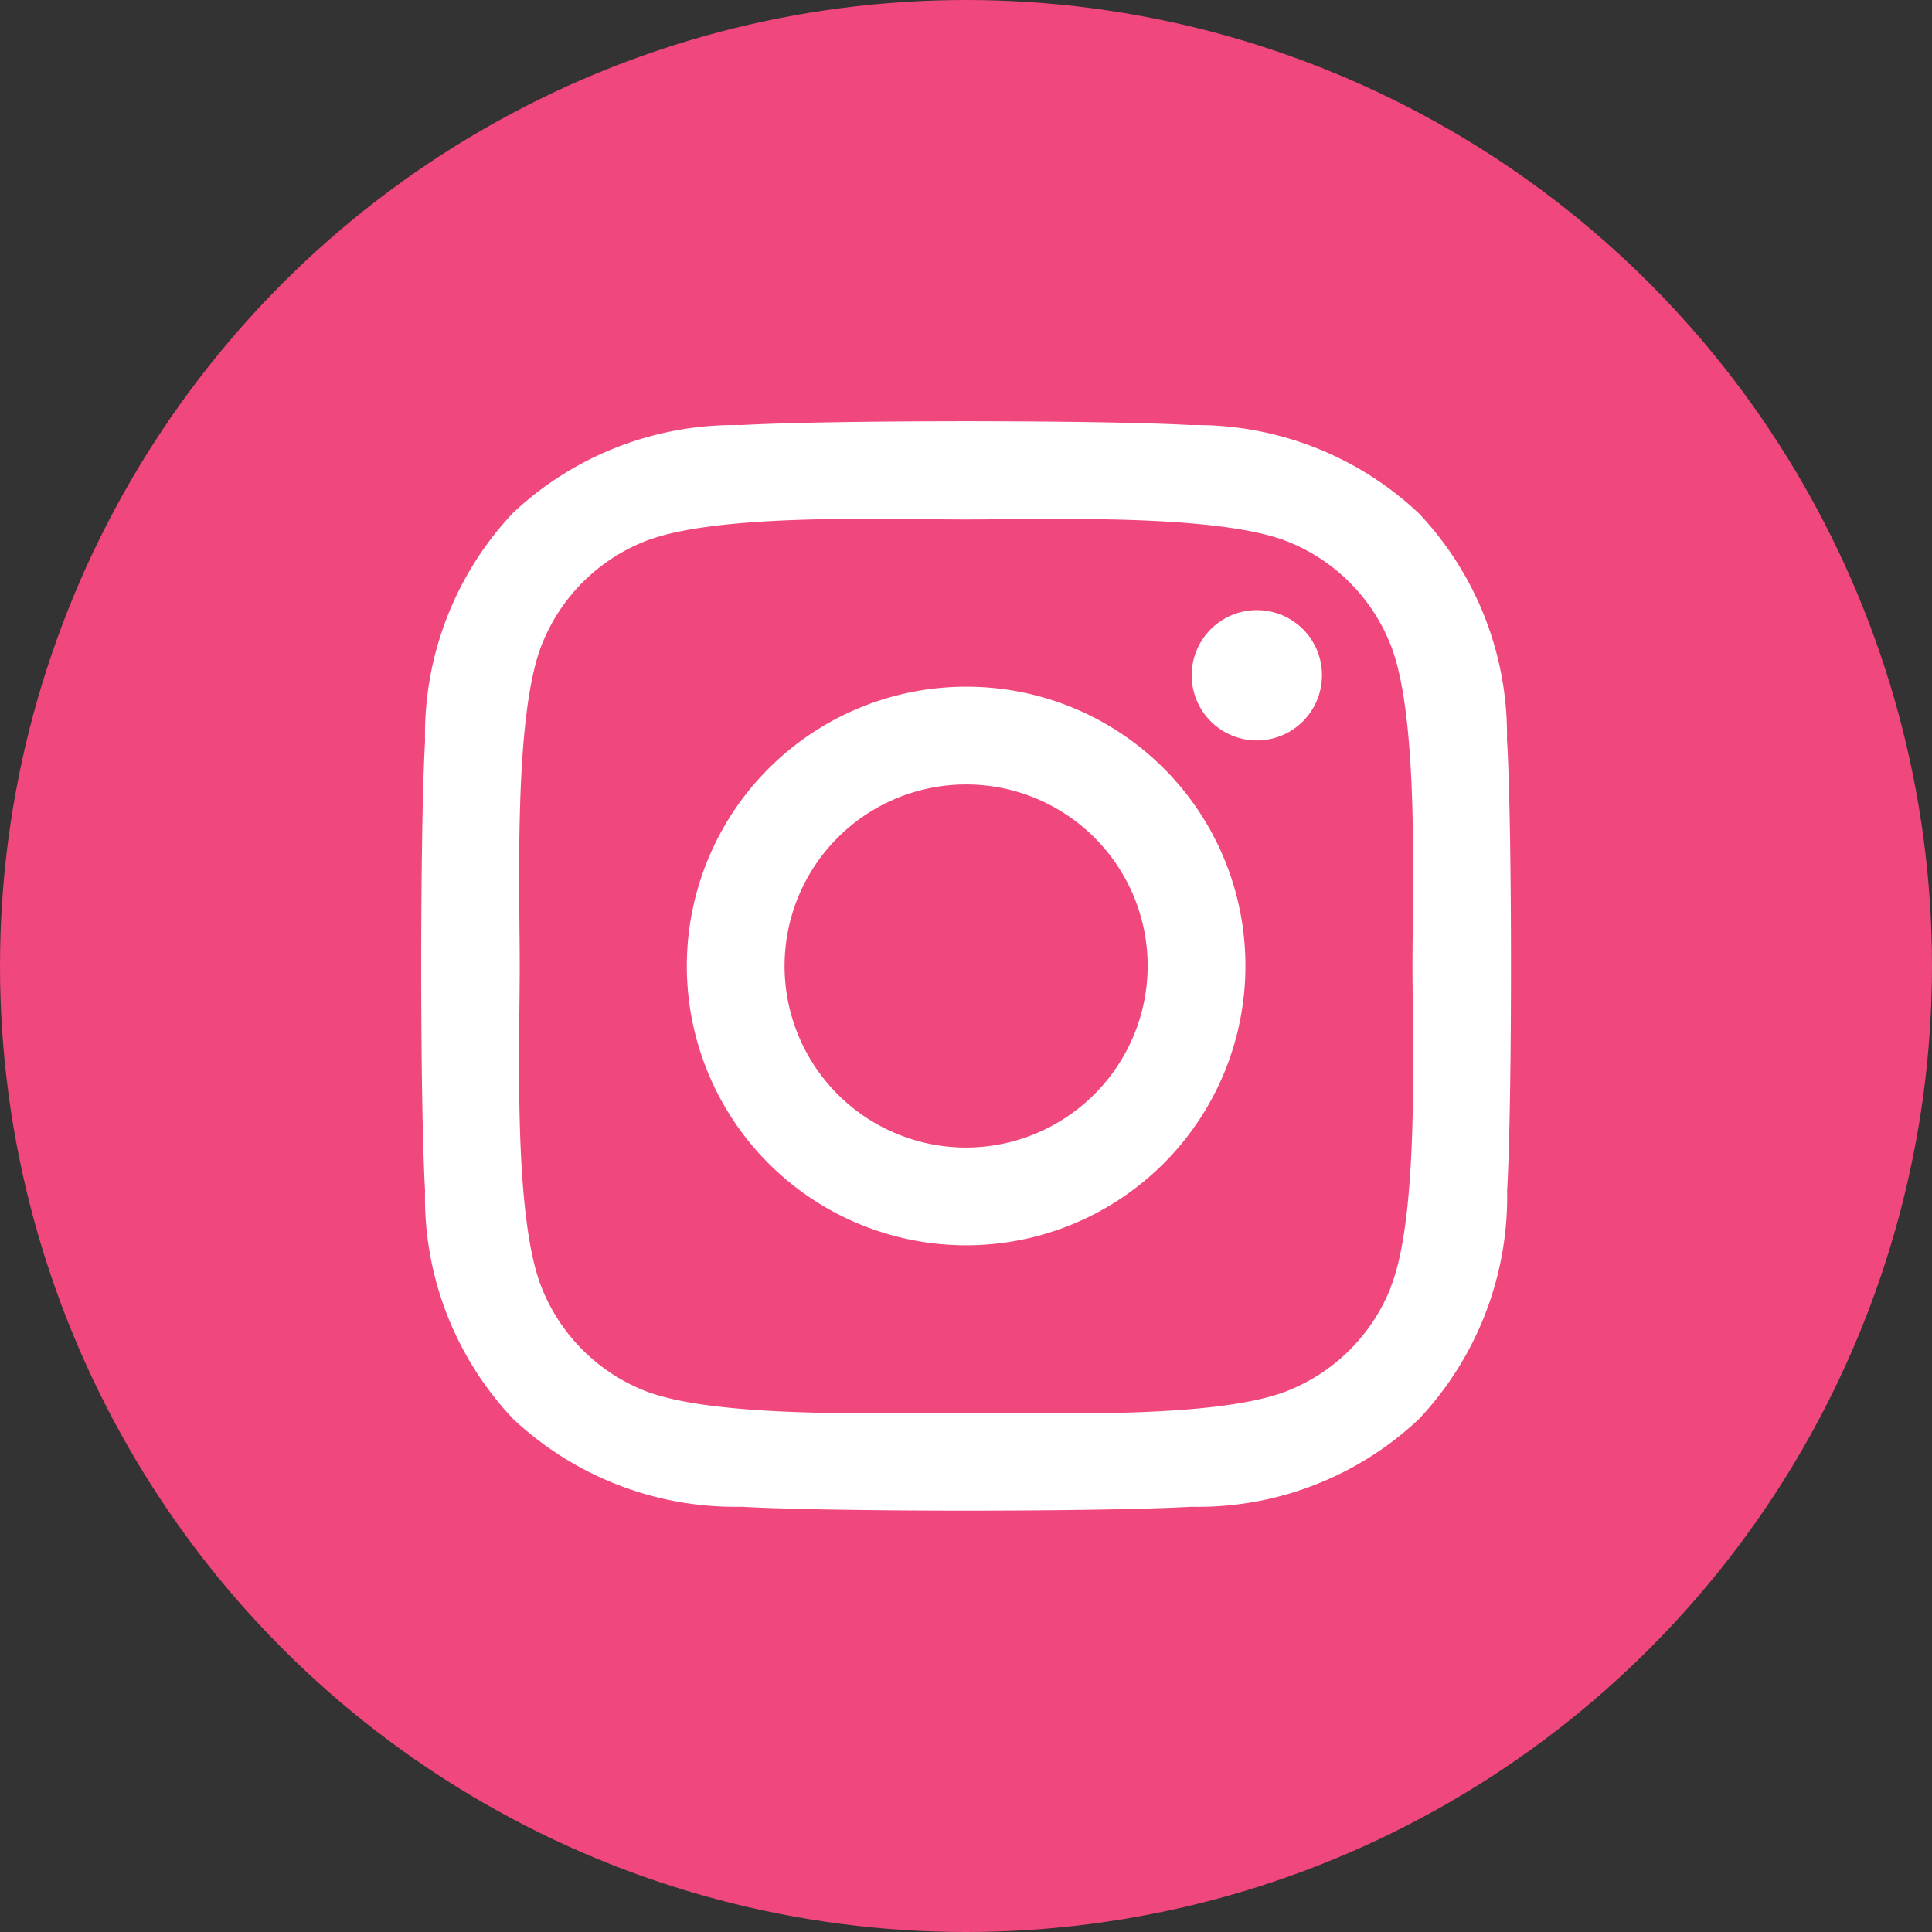 <svg xmlns="http://www.w3.org/2000/svg" width="32" height="32" viewBox="0 0 32 32">
  <rect x="0" y="0" width="32" height="32" fill="#333333" stroke="none"/>
  <g id="Group_93" data-name="Group 93" transform="translate(-993 -3006.952)">
    <ellipse id="Ellipse_2" data-name="Ellipse 2" cx="16" cy="16" rx="16" ry="16" transform="translate(993 3006.952)" fill="#f0477c"/>
    <path id="Icon_awesome-instagram" data-name="Icon awesome-instagram" d="M9.02,6.633a4.626,4.626,0,1,0,4.626,4.626A4.618,4.618,0,0,0,9.02,6.633Zm0,7.633a3.007,3.007,0,1,1,3.007-3.007A3.013,3.013,0,0,1,9.02,14.266Zm5.894-7.822a1.079,1.079,0,1,1-1.079-1.079A1.076,1.076,0,0,1,14.914,6.444Zm3.064,1.1a5.339,5.339,0,0,0-1.457-3.78A5.375,5.375,0,0,0,12.74,2.3c-1.49-.085-5.954-.085-7.444,0a5.367,5.367,0,0,0-3.78,1.453A5.357,5.357,0,0,0,.058,7.535c-.085,1.49-.085,5.954,0,7.444a5.339,5.339,0,0,0,1.457,3.78A5.381,5.381,0,0,0,5.3,20.216c1.49.085,5.954.085,7.444,0a5.339,5.339,0,0,0,3.78-1.457,5.375,5.375,0,0,0,1.457-3.78c.085-1.49.085-5.95,0-7.44Zm-1.924,9.038a3.045,3.045,0,0,1-1.715,1.715c-1.188.471-4.006.362-5.318.362s-4.135.1-5.318-.362a3.045,3.045,0,0,1-1.715-1.715c-.471-1.188-.362-4.006-.362-5.318s-.1-4.135.362-5.318A3.045,3.045,0,0,1,3.7,4.225c1.188-.471,4.006-.362,5.318-.362s4.135-.1,5.318.362a3.045,3.045,0,0,1,1.715,1.715c.471,1.188.362,4.006.362,5.318S16.524,15.393,16.053,16.577Z" transform="translate(999.982 3011.693)" fill="#fff"/>
  </g>
</svg>
